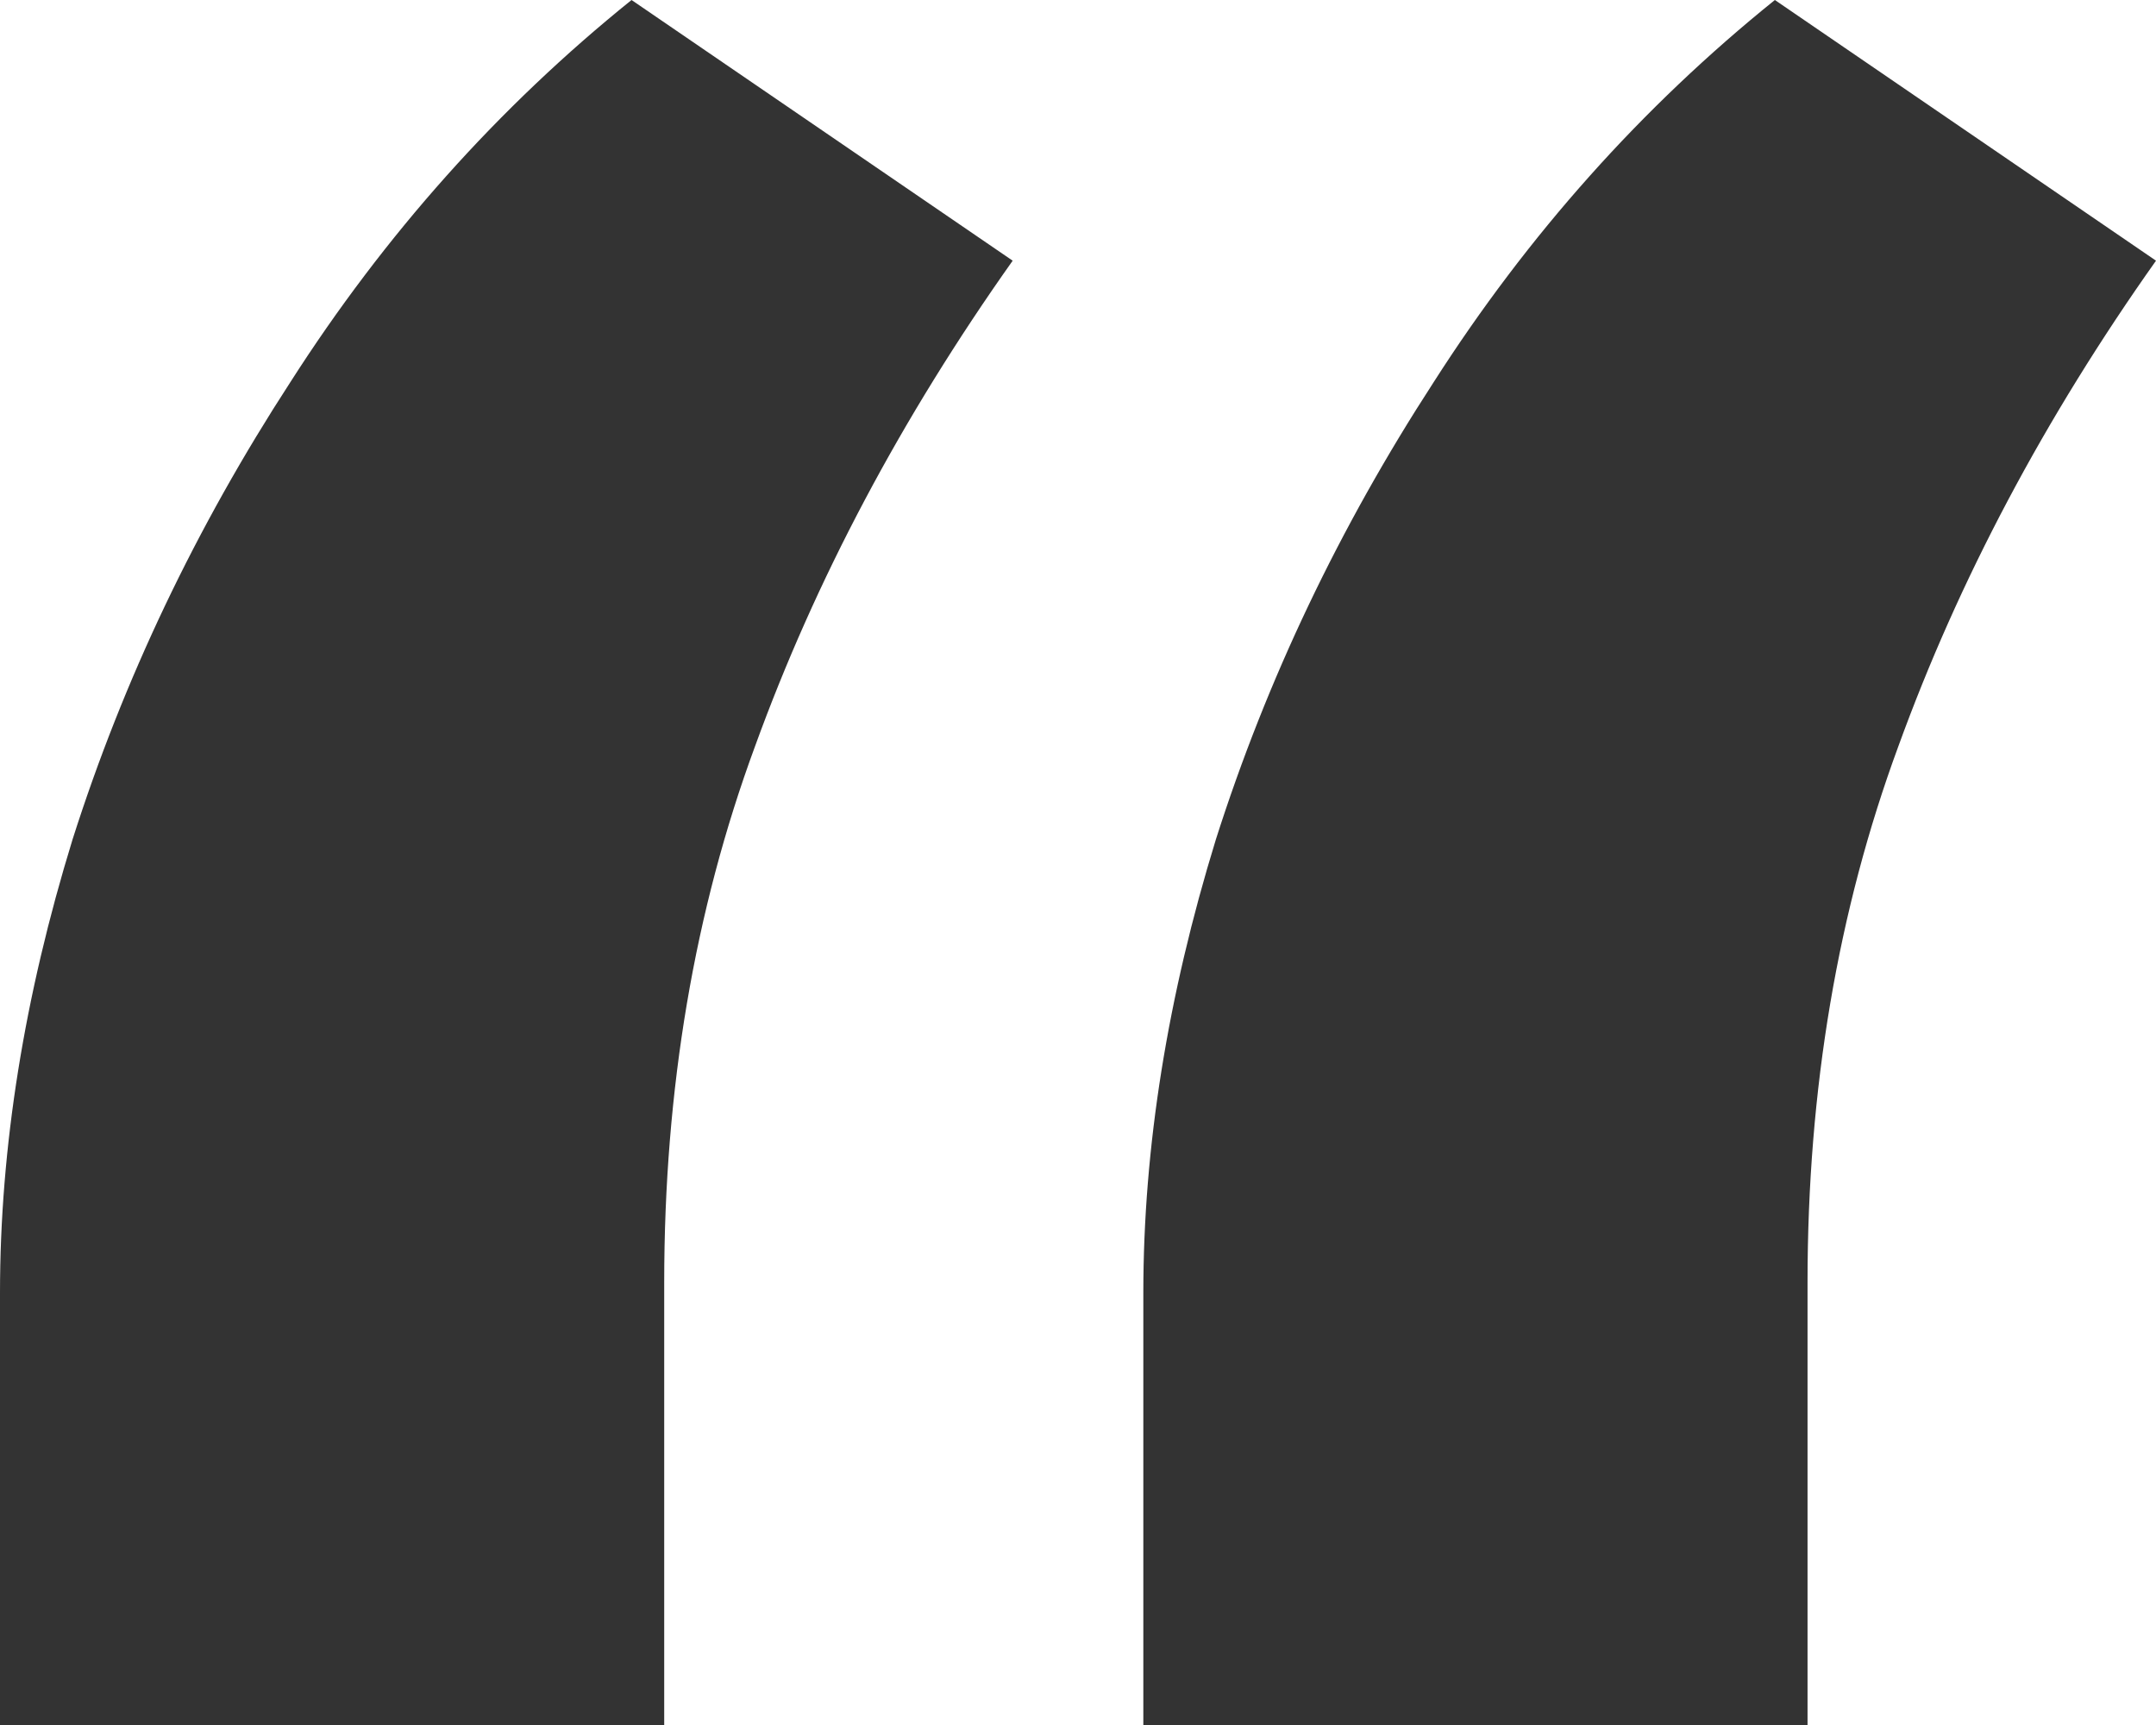 <svg width="40" height="32" viewBox="0 0 40 32" fill="none" xmlns="http://www.w3.org/2000/svg">
<path id="&#226;&#128;&#156;" d="M0 32V23.983C0 21.289 0.449 18.485 1.347 15.569C2.29 12.61 3.636 9.783 5.387 7.089C7.138 4.351 9.248 1.988 11.717 0L18.788 4.836C16.723 7.752 15.129 10.755 14.007 13.847C12.884 16.894 12.323 20.207 12.323 23.785V32H0ZM21.212 32V23.983C21.212 21.289 21.661 18.485 22.559 15.569C23.502 12.61 24.849 9.783 26.599 7.089C28.35 4.351 30.46 1.988 32.929 0L40 4.836C37.935 7.752 36.341 10.755 35.219 13.847C34.096 16.894 33.535 20.207 33.535 23.785V32H21.212Z" fill="#333333"/>
</svg>
